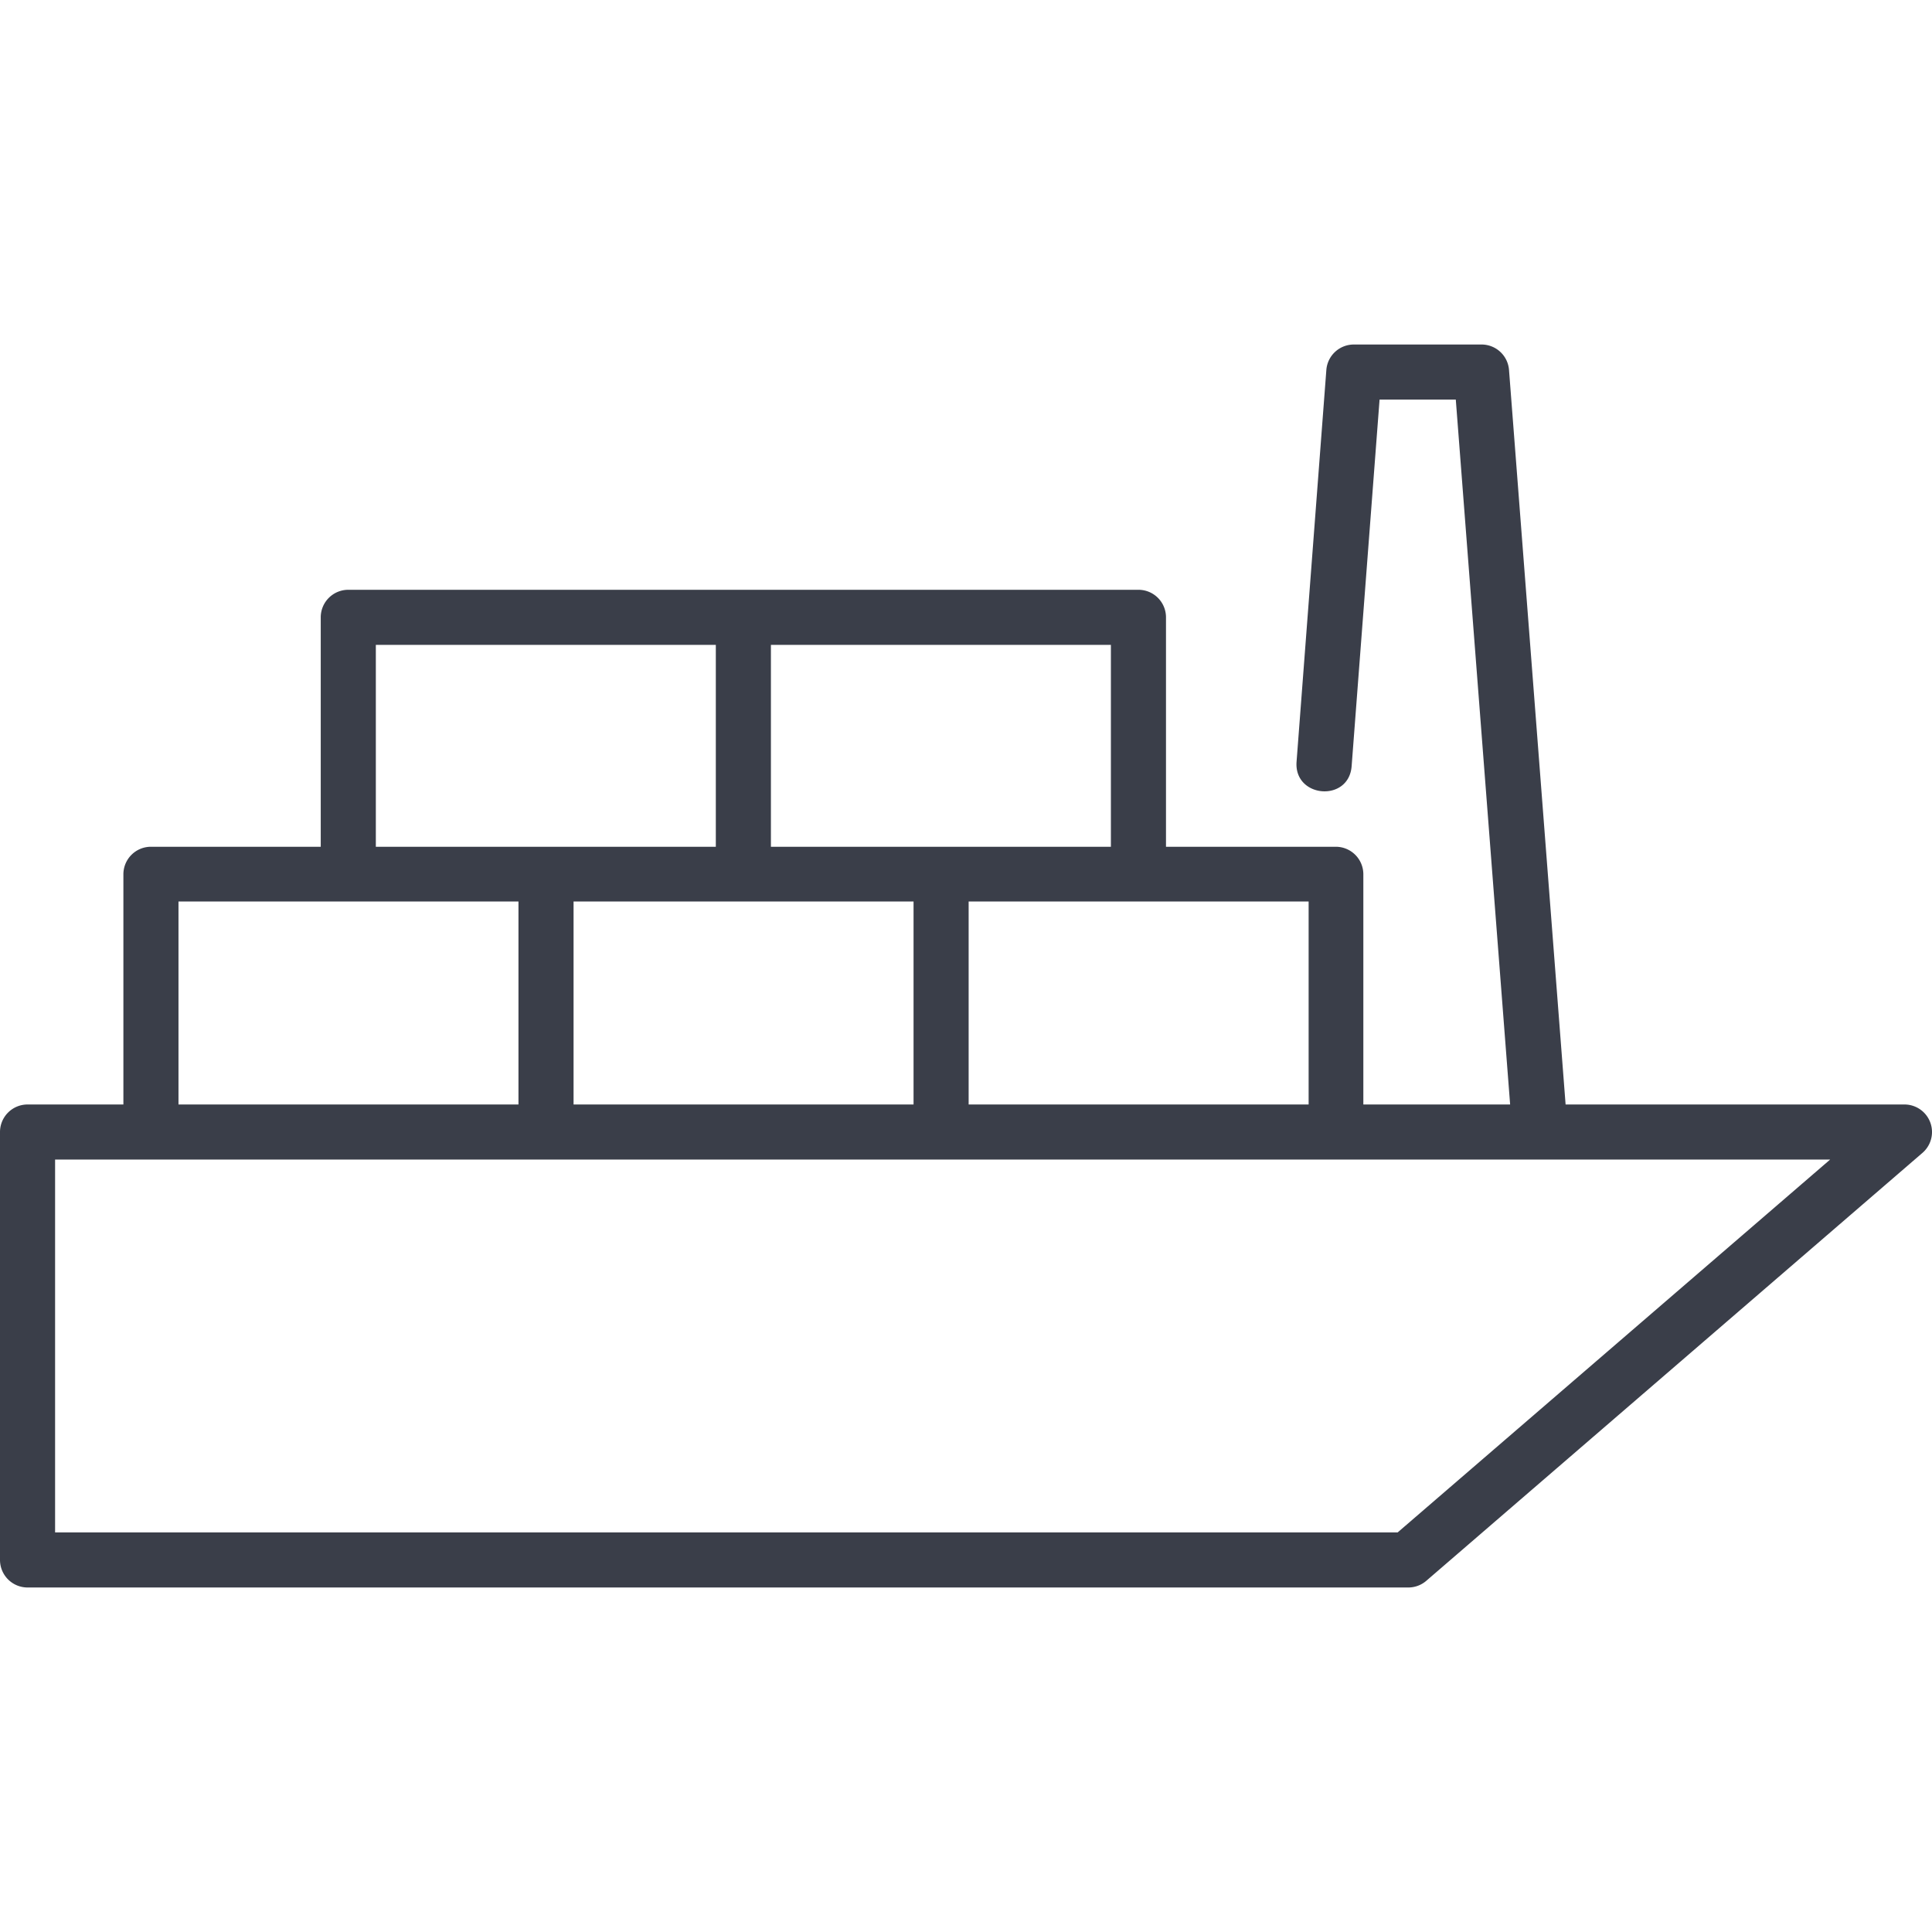 <?xml version="1.0" standalone="no"?><!DOCTYPE svg PUBLIC "-//W3C//DTD SVG 1.1//EN" "http://www.w3.org/Graphics/SVG/1.1/DTD/svg11.dtd"><svg t="1678774963244" class="icon" viewBox="0 0 1024 1024" version="1.1" xmlns="http://www.w3.org/2000/svg" p-id="8796" width="60" height="60" xmlns:xlink="http://www.w3.org/1999/xlink"><path d="M746.2 841.4H14.6a14.6 14.6 0 0 1-14.6-14.6V600a14.6 14.6 0 0 1 14.6-14.6h50.8v-122a14.6 14.6 0 0 1 14.6-14.6h90v-121.6a14.6 14.6 0 0 1 14.6-14.6h418.8a14.6 14.6 0 0 1 14.6 14.6v121.6h90a14.6 14.6 0 0 1 14.6 14.6v122h77.8l-28.8-373.6h-40.4l-14.8 194.2c-1.4 19.4-30.6 17-29.2-2.2L703 196a14.6 14.6 0 0 1 14.6-13.4h67.6a14.6 14.6 0 0 1 14.6 13.4l30 389.4h179.6a14.6 14.6 0 0 1 9.6 25.6L755.8 838a14.6 14.6 0 0 1-9.6 3.4zM29.2 812.2h711.6L970 614.6H29.2z m484.2-226.8h180.2v-107.6h-180.2z m-209.4 0h180.2v-107.6H304z m-209.4 0h180.2v-107.6H94.6z m494.2-136.6v-107h-180.2v107z m-209.4 0v-107H199.2v107z" fill="#3A3E49" p-id="8797"></path></svg>